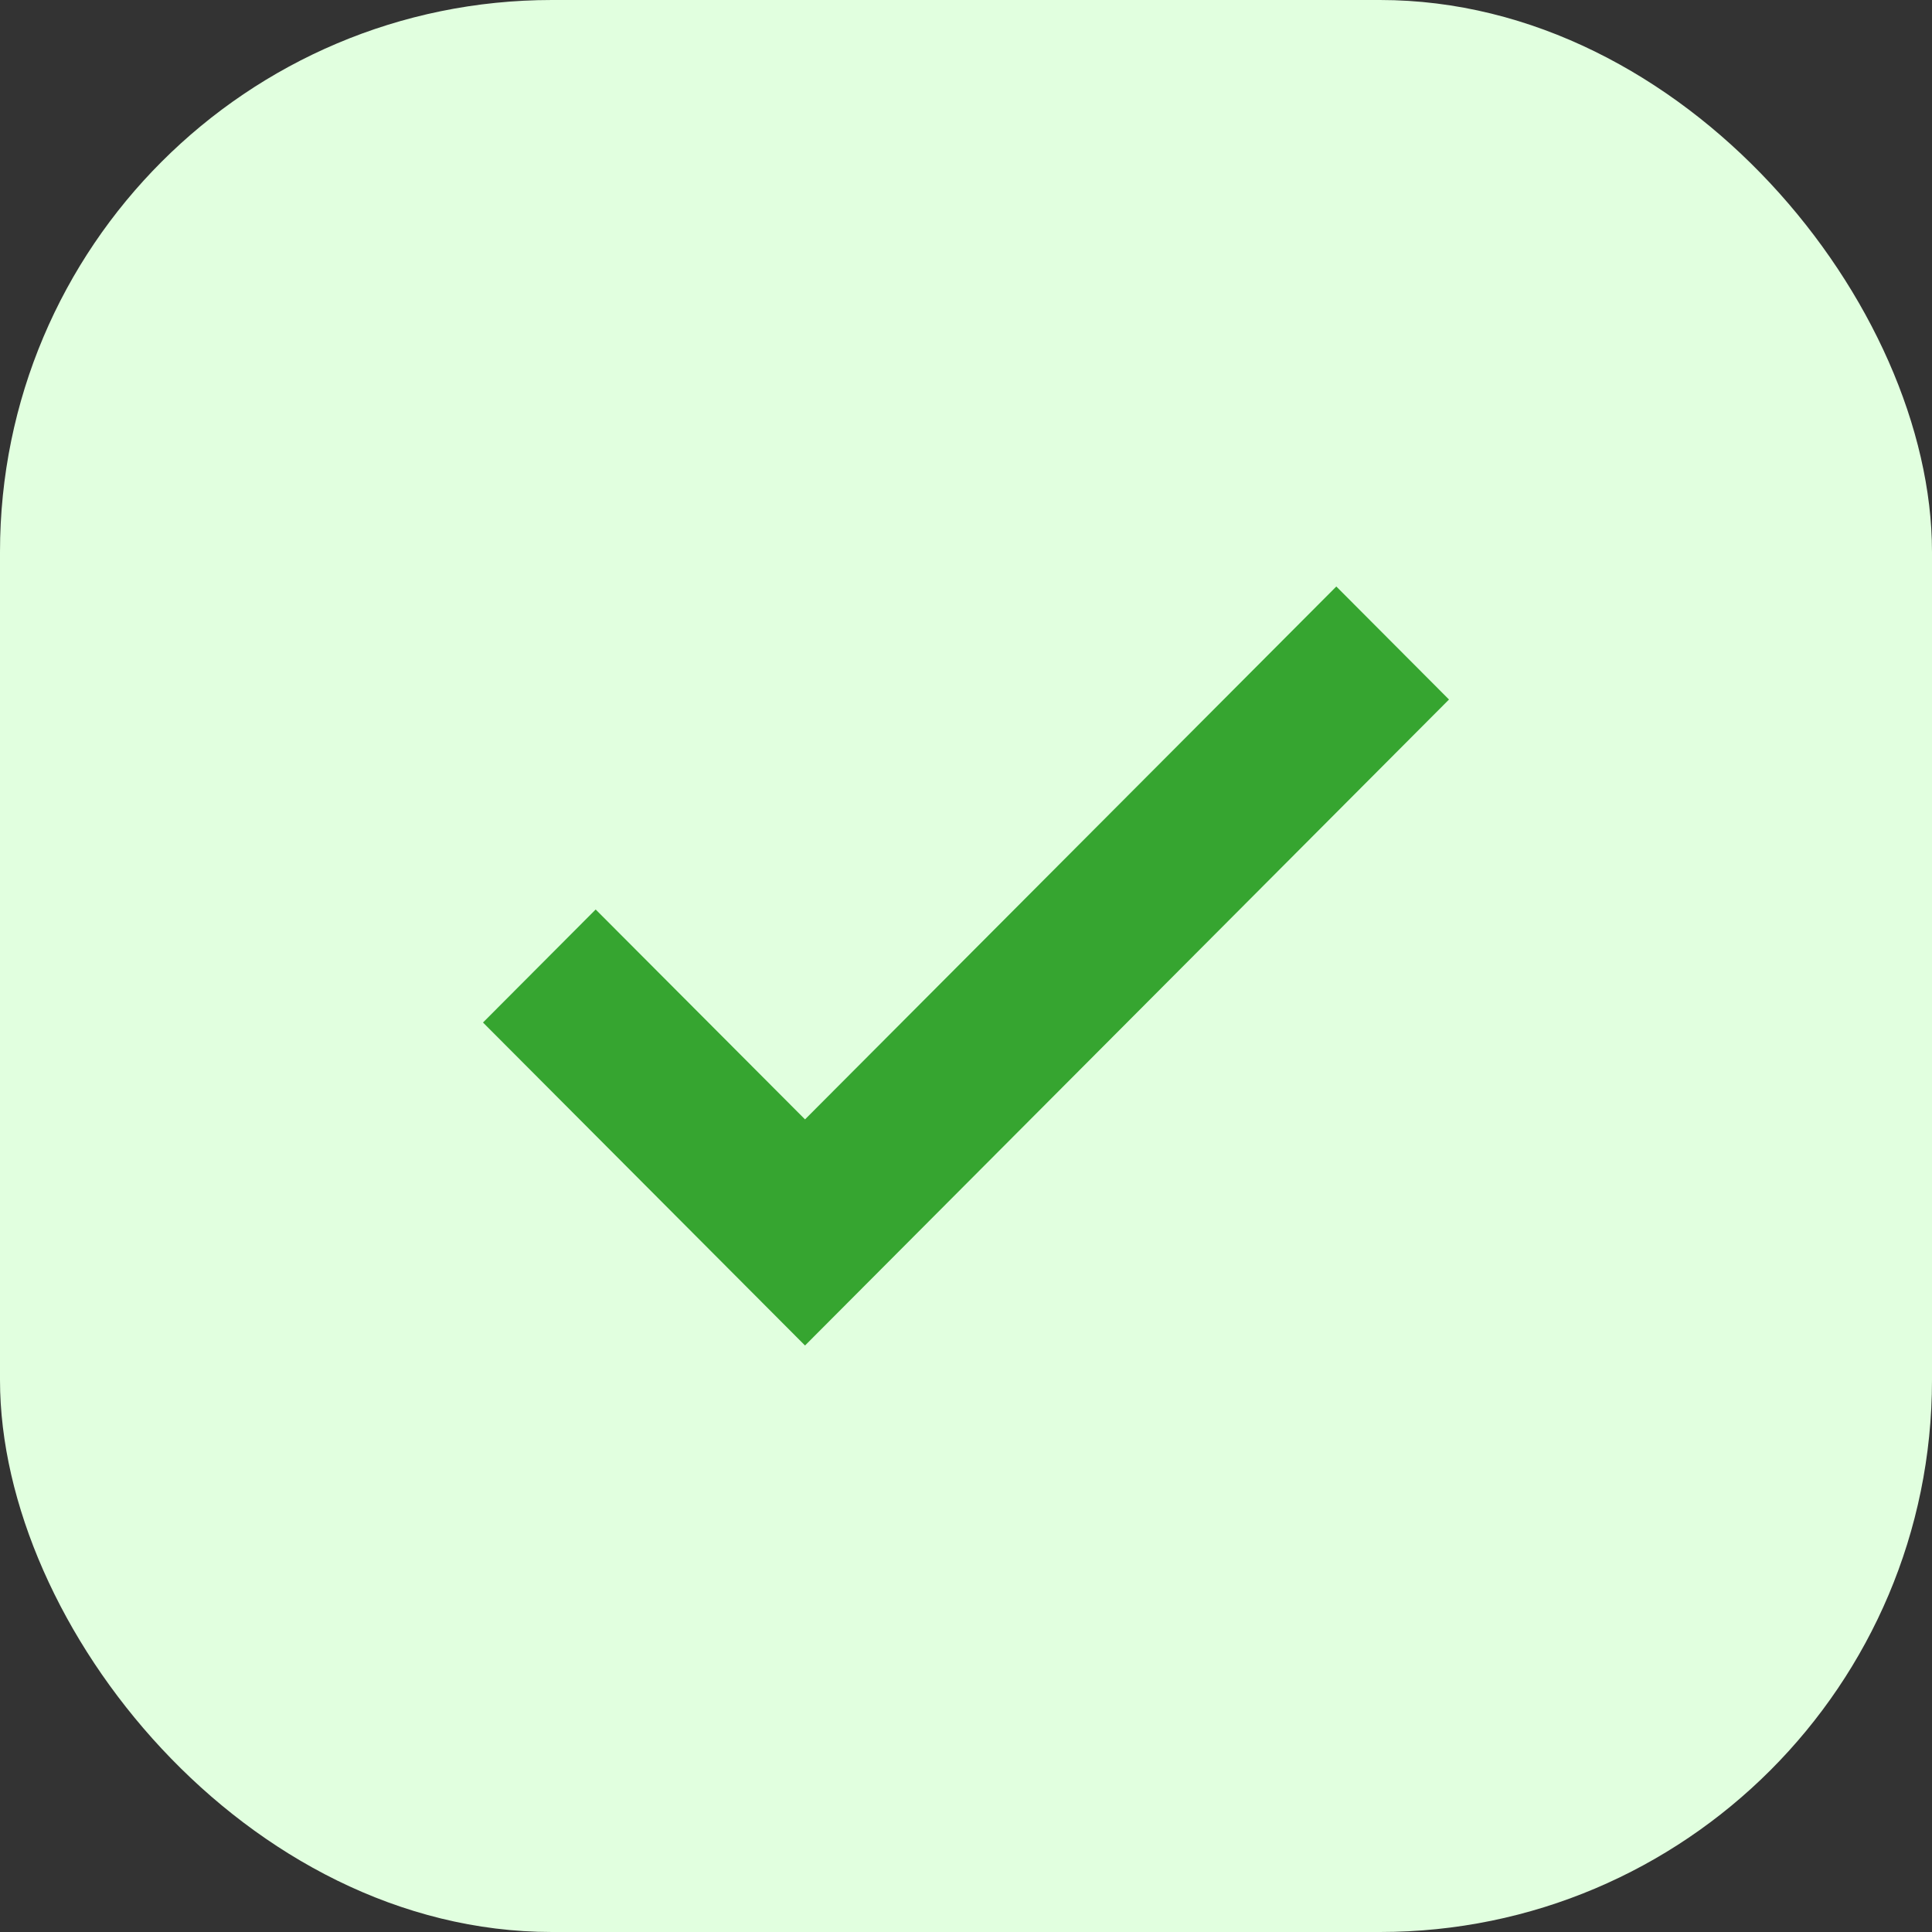 <svg width="28" height="28" viewBox="0 0 28 28" fill="none" xmlns="http://www.w3.org/2000/svg">
<rect x="0" y="0" width="28" height="28" fill="#333333" stroke="none"/>
<rect width="28" height="28" rx="8" fill="#E1FFDF"/>
<path d="M11.667 19.5L7 14.819L8.633 13.181L11.667 16.223L19.367 8.5L21 10.138L11.667 19.5Z" fill="#36A530"/>
</svg>

